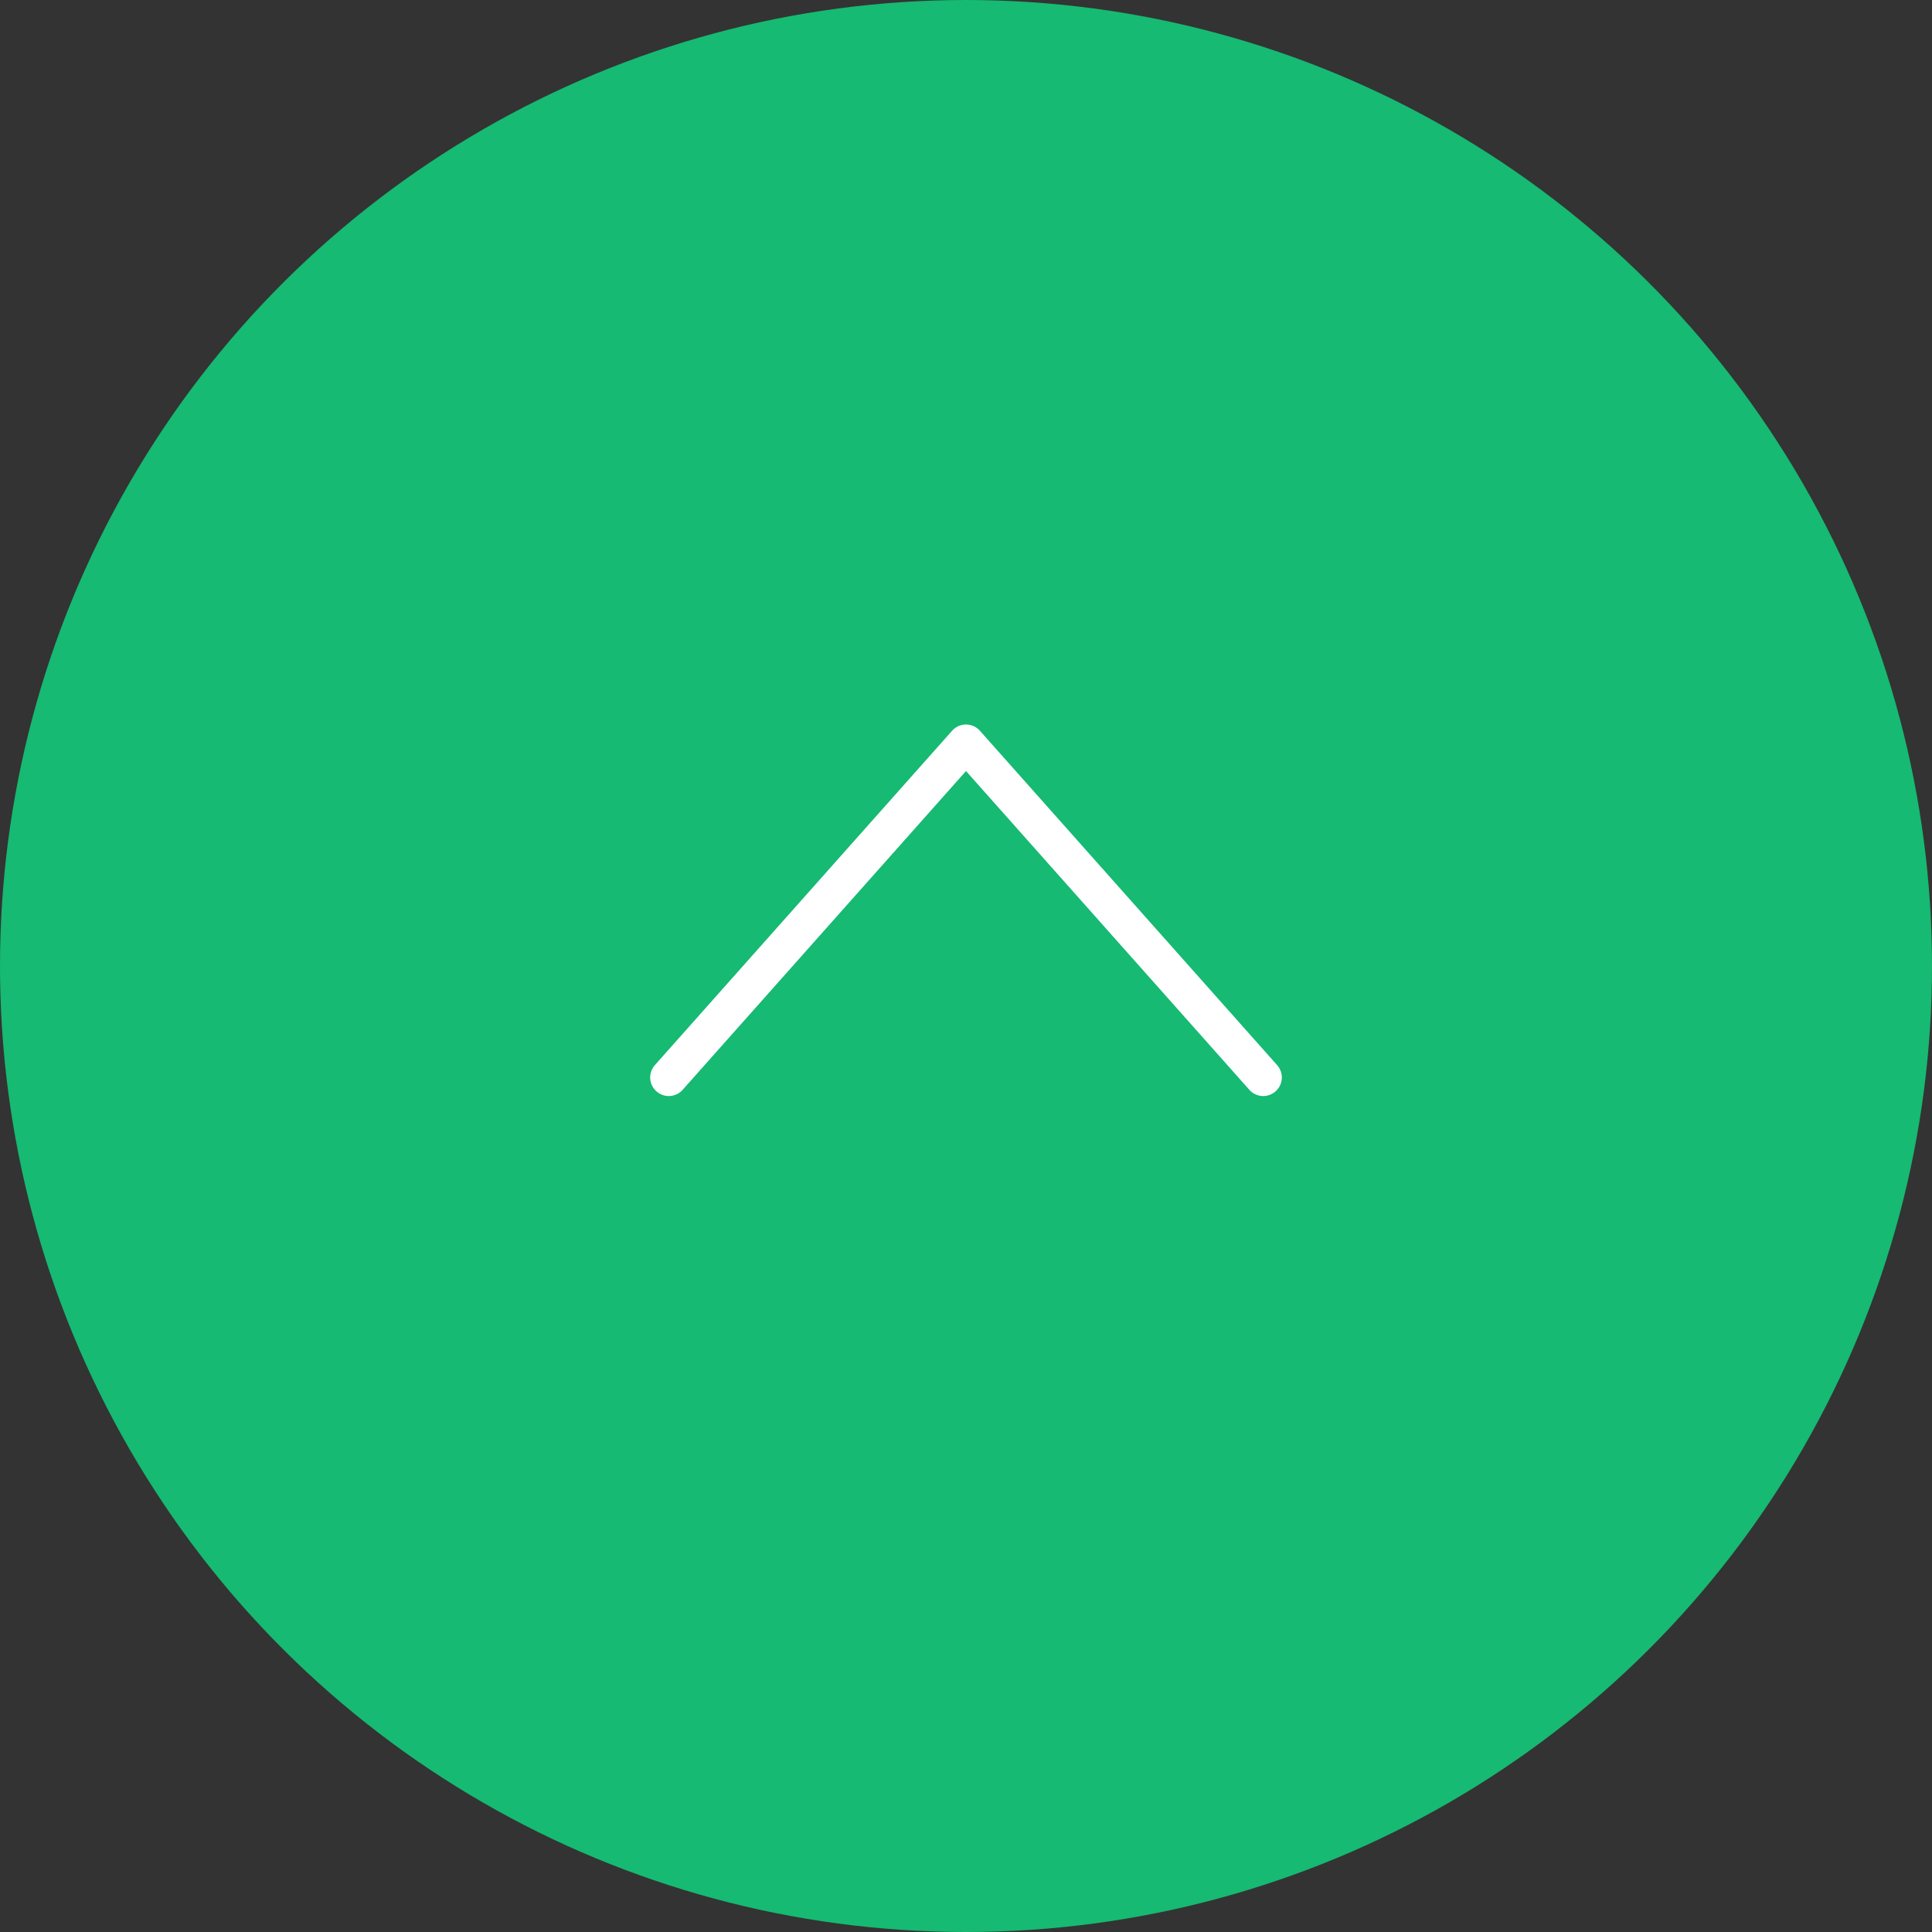 <?xml version="1.0" encoding="UTF-8"?> <svg xmlns="http://www.w3.org/2000/svg" width="52" height="52" viewBox="0 0 52 52" fill="none"><rect x="0" y="0" width="52" height="52" fill="#333333" stroke="none"/> <circle cx="26" cy="26" r="26" transform="rotate(-90 26 26)" fill="#16BA72"></circle> <path d="M18 29L26 20L34 29" stroke="white" stroke-linecap="round" stroke-linejoin="round"></path> </svg> 